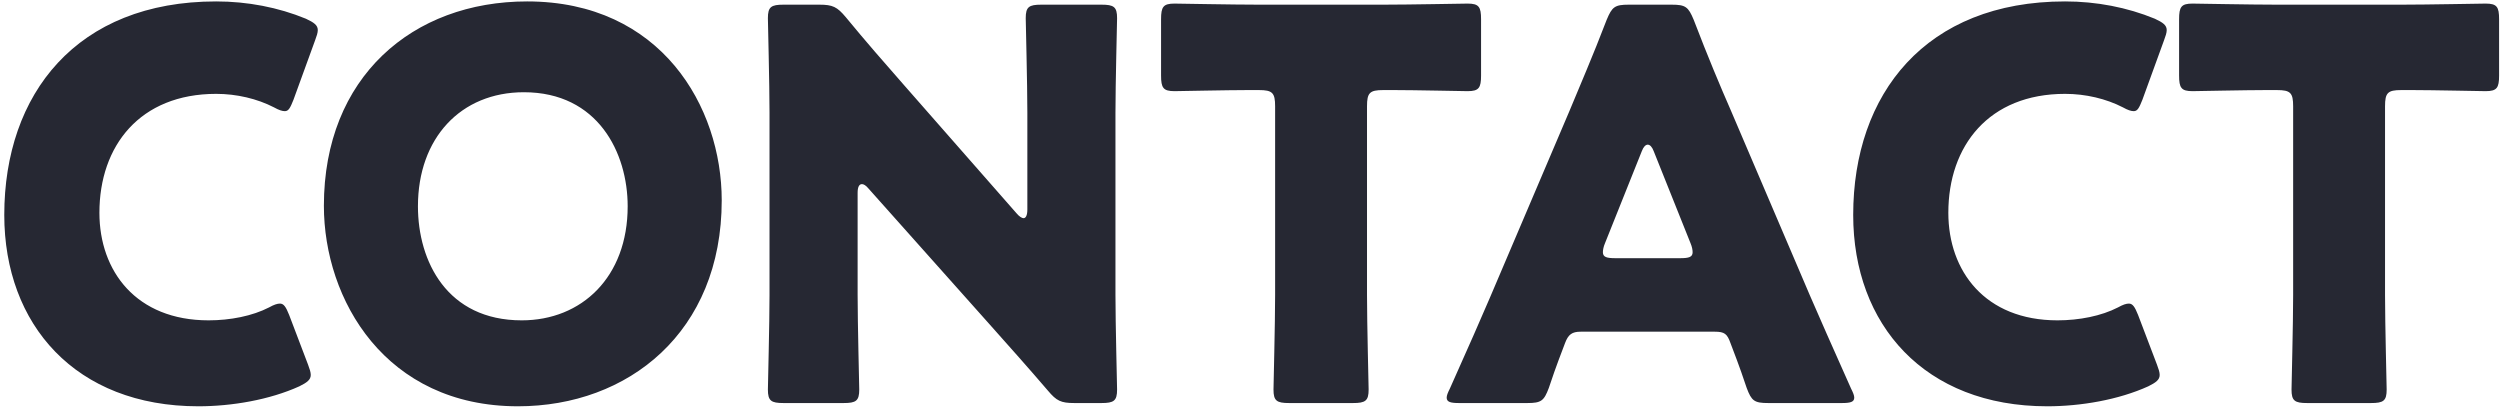 <svg width="407" height="67" viewBox="0 0 407 67" fill="none" xmlns="http://www.w3.org/2000/svg">
<path d="M50.152 59.368C50.416 60.072 50.592 60.6 50.592 61.04C50.592 61.832 49.976 62.272 48.744 62.888C43.904 65.088 37.744 66.144 32.288 66.144C12.312 66.144 0.696 52.856 0.696 34.992C0.696 15.28 12.488 0.232 35.192 0.232C40.296 0.232 45.312 1.2 49.8 3.048C51.12 3.664 51.736 4.104 51.736 4.896C51.736 5.336 51.56 5.864 51.296 6.568L47.776 16.248C47.248 17.568 46.984 18.096 46.368 18.096C45.928 18.096 45.4 17.92 44.608 17.48C41.88 16.072 38.536 15.28 35.192 15.28C22.784 15.28 16.184 23.728 16.184 34.64C16.184 44.144 22.168 52.152 33.96 52.152C37.48 52.152 41.088 51.448 43.816 50.04C44.608 49.6 45.136 49.424 45.576 49.424C46.192 49.424 46.544 49.952 47.072 51.272L50.152 59.368ZM85.817 0.232C107.641 0.232 117.497 17.392 117.497 32.616C117.497 54.088 102.273 66.144 84.321 66.144C62.761 66.144 52.729 48.808 52.729 33.496C52.729 12.552 67.161 0.232 85.817 0.232ZM85.289 15.016C74.993 15.016 68.041 22.496 68.041 33.584C68.041 42.56 72.793 52.152 84.937 52.152C94.705 52.152 102.185 45.112 102.185 33.584C102.185 24.872 97.345 15.016 85.289 15.016ZM139.621 31.384V48.016C139.621 52.68 139.885 62.8 139.885 63.416C139.885 65.264 139.357 65.616 137.333 65.616H127.565C125.541 65.616 125.013 65.264 125.013 63.416C125.013 62.8 125.277 52.68 125.277 48.016V18.36C125.277 13.696 125.013 3.576 125.013 2.96C125.013 1.112 125.541 0.76 127.565 0.76H133.373C135.573 0.76 136.277 1.112 137.685 2.784C140.941 6.744 144.021 10.264 147.189 13.872L165.493 34.728C165.933 35.256 166.373 35.52 166.637 35.52C166.989 35.52 167.253 35.08 167.253 34.112V18.36C167.253 13.696 166.989 3.576 166.989 2.96C166.989 1.112 167.517 0.76 169.541 0.76H179.309C181.333 0.76 181.861 1.112 181.861 2.96C181.861 3.576 181.597 13.696 181.597 18.36V48.016C181.597 52.68 181.861 62.8 181.861 63.416C181.861 65.264 181.333 65.616 179.309 65.616H174.909C172.709 65.616 172.005 65.264 170.597 63.592C167.429 59.896 164.525 56.64 160.917 52.592L141.381 30.68C140.941 30.152 140.589 29.976 140.325 29.976C139.885 29.976 139.621 30.416 139.621 31.384ZM222.549 17.304V48.016C222.549 52.68 222.813 62.8 222.813 63.416C222.813 65.264 222.285 65.616 220.261 65.616H209.877C207.853 65.616 207.325 65.264 207.325 63.416C207.325 62.8 207.589 52.68 207.589 48.016V17.304C207.589 15.104 207.149 14.664 204.949 14.664H203.101C199.933 14.664 191.837 14.84 191.221 14.84C189.373 14.84 189.021 14.312 189.021 12.288V3.136C189.021 1.112 189.373 0.584 191.221 0.584C191.837 0.584 200.725 0.76 204.861 0.76H225.277C229.413 0.76 238.301 0.584 238.917 0.584C240.765 0.584 241.117 1.112 241.117 3.136V12.288C241.117 14.312 240.765 14.84 238.917 14.84C238.301 14.84 230.205 14.664 227.037 14.664H225.189C222.989 14.664 222.549 15.104 222.549 17.304ZM279.167 54H257.343C255.935 54 255.319 54.44 254.791 55.848C254.175 57.52 253.471 59.192 252.151 63.152C251.359 65.264 250.919 65.616 248.631 65.616H237.543C236.135 65.616 235.519 65.44 235.519 64.736C235.519 64.384 235.695 63.944 236.047 63.24C239.303 55.936 241.063 51.976 242.559 48.456L255.495 18.096C257.167 14.048 259.279 9.208 261.567 3.224C262.447 1.112 262.887 0.76 265.175 0.76H272.127C274.415 0.76 274.855 1.112 275.735 3.224C278.023 9.208 280.135 14.224 281.719 17.832L294.655 48.104C296.327 51.976 298.087 55.936 301.343 63.24C301.695 63.944 301.871 64.384 301.871 64.736C301.871 65.44 301.255 65.616 299.847 65.616H287.879C285.591 65.616 285.151 65.264 284.359 63.152C283.039 59.192 282.335 57.52 281.719 55.848C281.191 54.352 280.751 54 279.167 54ZM267.287 24.608L261.303 39.568C261.039 40.184 260.951 40.712 260.951 41.064C260.951 41.856 261.567 42.032 262.975 42.032H273.535C274.943 42.032 275.559 41.856 275.559 41.064C275.559 40.712 275.471 40.184 275.207 39.568L269.223 24.608C268.959 23.904 268.607 23.552 268.255 23.552C267.903 23.552 267.551 23.904 267.287 24.608ZM351.157 59.368C351.421 60.072 351.597 60.6 351.597 61.04C351.597 61.832 350.981 62.272 349.749 62.888C344.909 65.088 338.749 66.144 333.293 66.144C313.317 66.144 301.701 52.856 301.701 34.992C301.701 15.28 313.493 0.232 336.197 0.232C341.301 0.232 346.317 1.2 350.805 3.048C352.125 3.664 352.741 4.104 352.741 4.896C352.741 5.336 352.565 5.864 352.301 6.568L348.781 16.248C348.253 17.568 347.989 18.096 347.373 18.096C346.933 18.096 346.405 17.92 345.613 17.48C342.885 16.072 339.541 15.28 336.197 15.28C323.789 15.28 317.189 23.728 317.189 34.64C317.189 44.144 323.173 52.152 334.965 52.152C338.485 52.152 342.093 51.448 344.821 50.04C345.613 49.6 346.141 49.424 346.581 49.424C347.197 49.424 347.549 49.952 348.077 51.272L351.157 59.368ZM388.284 17.304V48.016C388.284 52.68 388.548 62.8 388.548 63.416C388.548 65.264 388.02 65.616 385.996 65.616H375.612C373.588 65.616 373.06 65.264 373.06 63.416C373.06 62.8 373.324 52.68 373.324 48.016V17.304C373.324 15.104 372.884 14.664 370.684 14.664H368.836C365.668 14.664 357.572 14.84 356.956 14.84C355.108 14.84 354.756 14.312 354.756 12.288V3.136C354.756 1.112 355.108 0.584 356.956 0.584C357.572 0.584 366.46 0.76 370.596 0.76H391.012C395.148 0.76 404.036 0.584 404.652 0.584C406.5 0.584 406.852 1.112 406.852 3.136V12.288C406.852 14.312 406.5 14.84 404.652 14.84C404.036 14.84 395.94 14.664 392.772 14.664H390.924C388.724 14.664 388.284 15.104 388.284 17.304Z" fill="#262833"/>
</svg>
